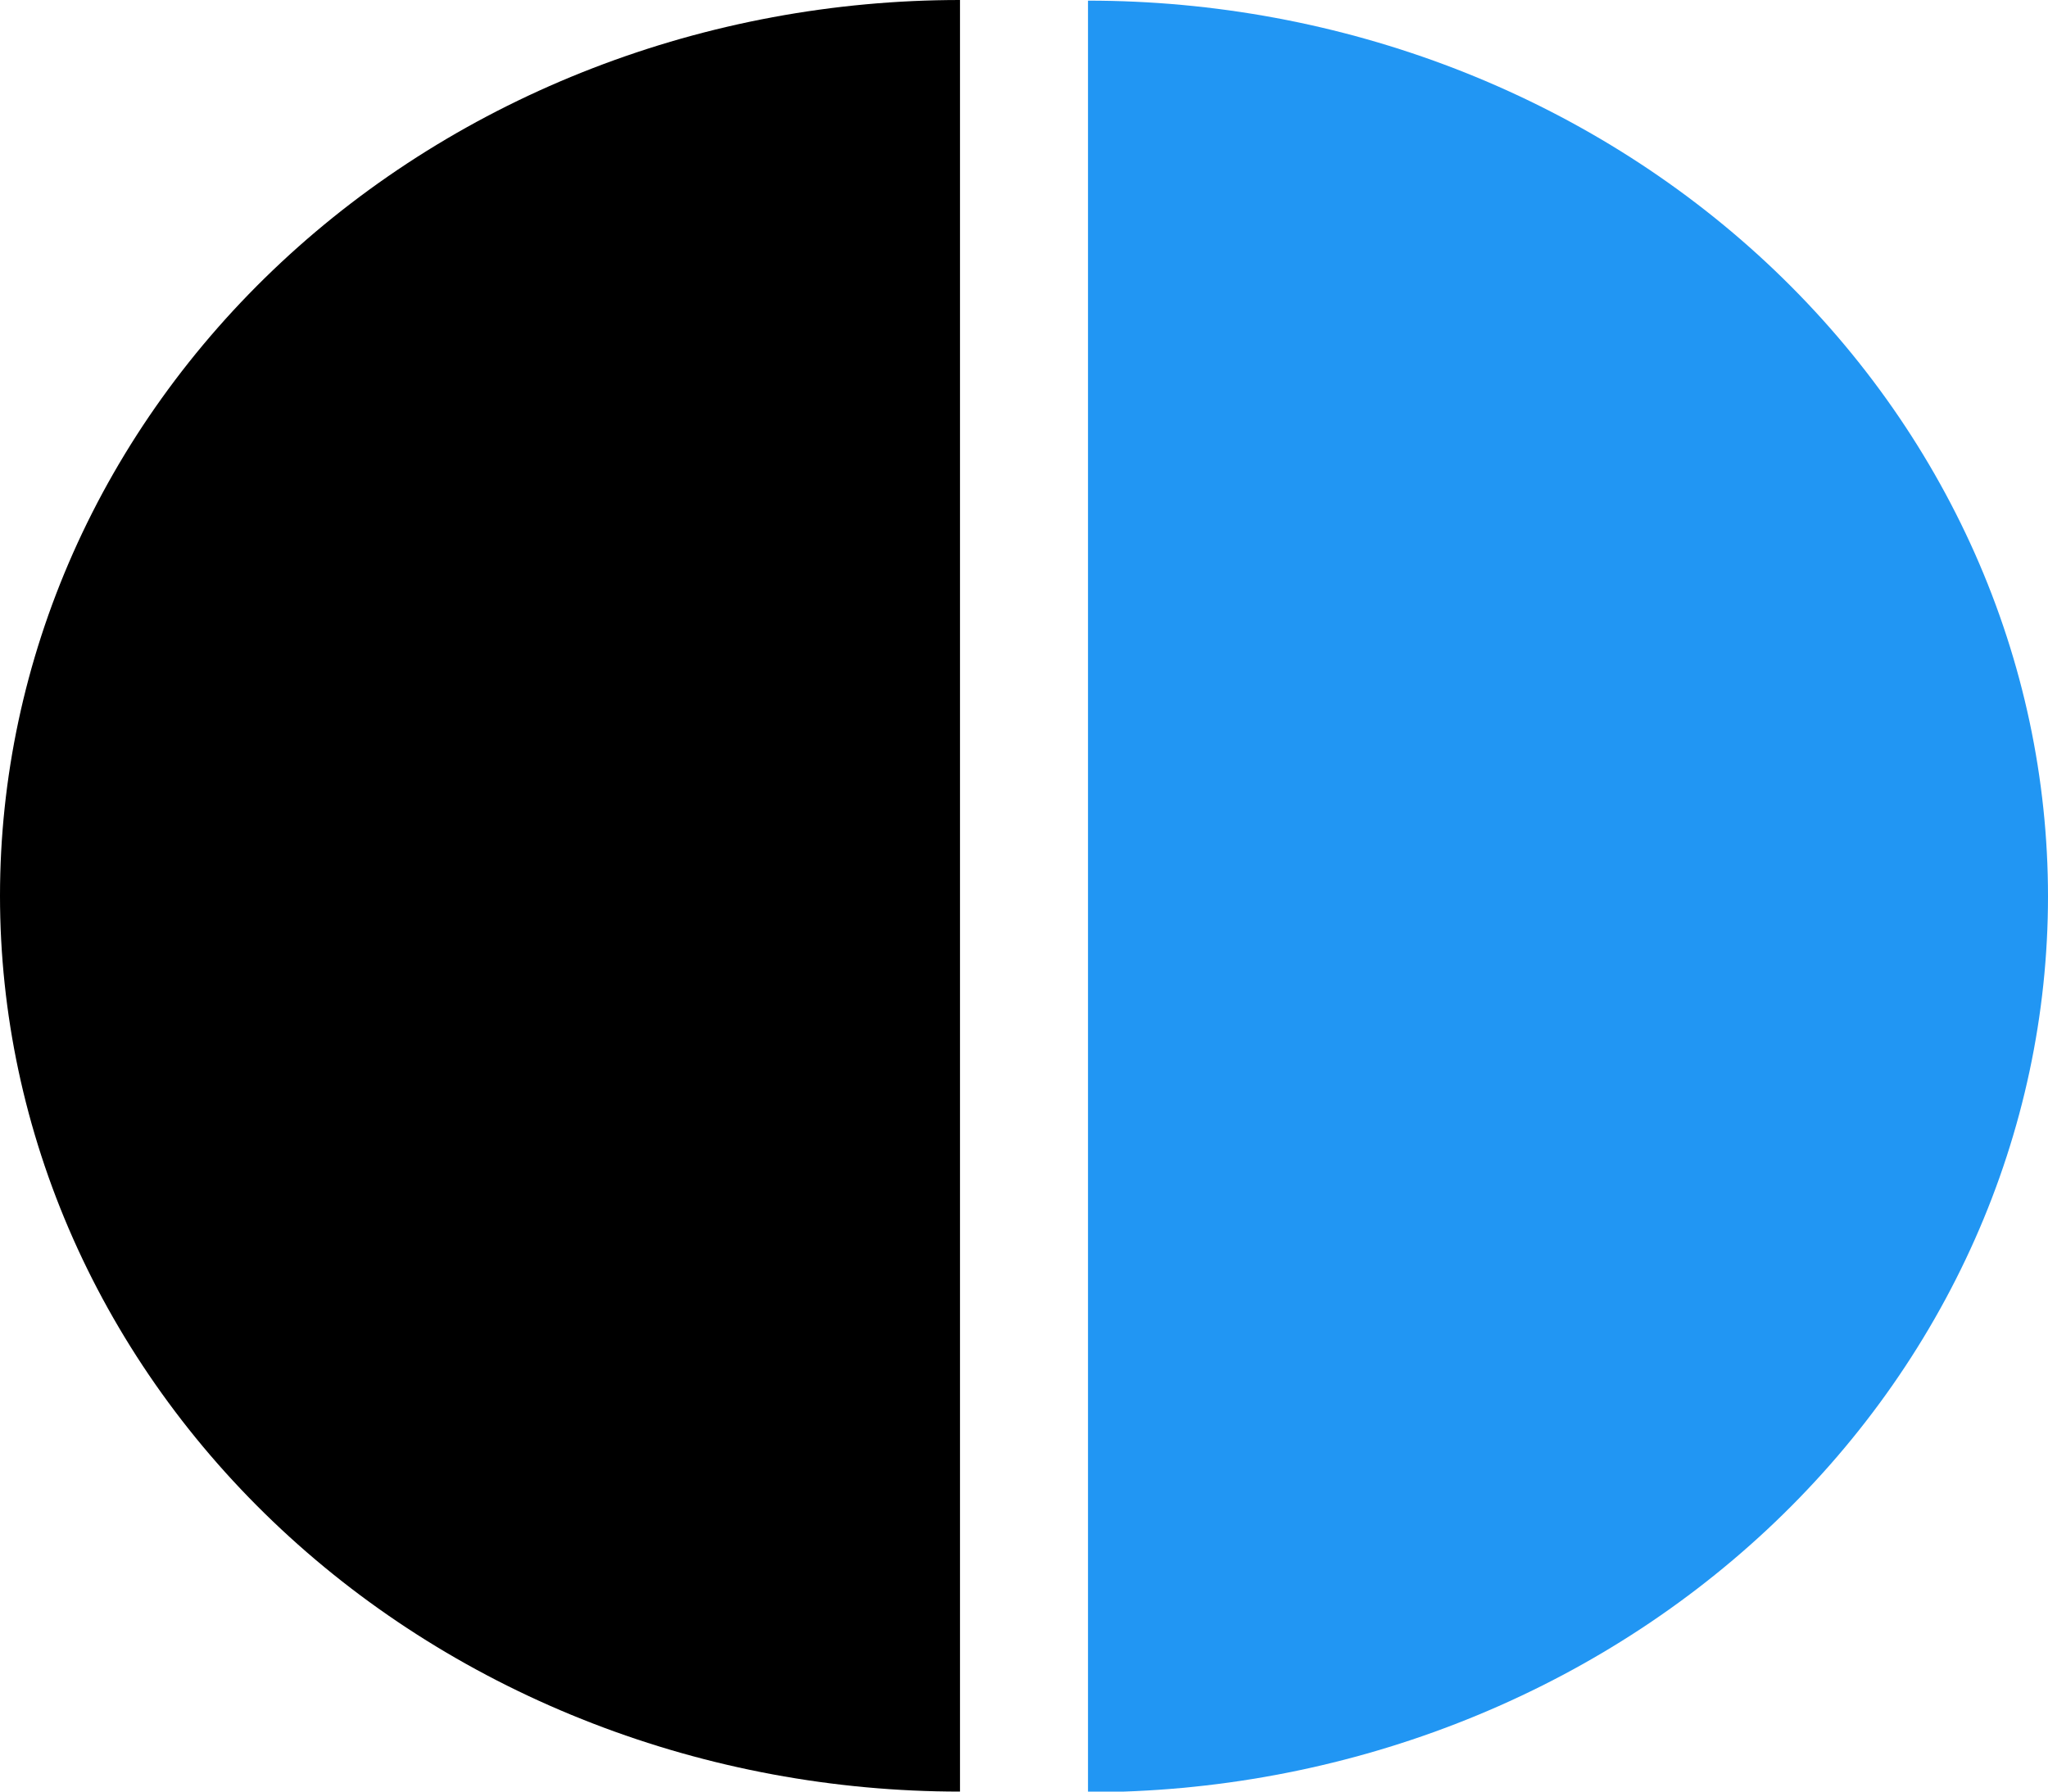 <svg width="32" height="28" viewBox="0 0 32 28" fill="none" xmlns="http://www.w3.org/2000/svg">
<path d="M17 28.01C18.97 28.01 20.92 27.648 22.74 26.944C24.56 26.241 26.214 25.209 27.607 23.909C29 22.609 30.104 21.066 30.858 19.367C31.612 17.669 32 15.848 32 14.01C32 12.171 31.612 10.351 30.858 8.652C30.104 6.954 29 5.41 27.607 4.11C26.214 2.81 24.56 1.779 22.74 1.075C20.92 0.372 18.97 0.01 17 0.01L17 14.01L17 28.01Z" fill="#2196F3"/>
<path d="M15 0C13.03 -1.72208e-07 11.08 0.362 9.26 1.066C7.44 1.769 5.786 2.8 4.393 4.101C3.001 5.401 1.896 6.944 1.142 8.642C0.388 10.341 4.30971e-07 12.162 2.70245e-07 14C1.09518e-07 15.838 0.388 17.659 1.142 19.358C1.896 21.056 3.001 22.599 4.393 23.899C5.786 25.2 7.44 26.231 9.26 26.934C11.08 27.638 13.03 28 15 28L15 14L15 0Z" fill="black"/>
</svg>
